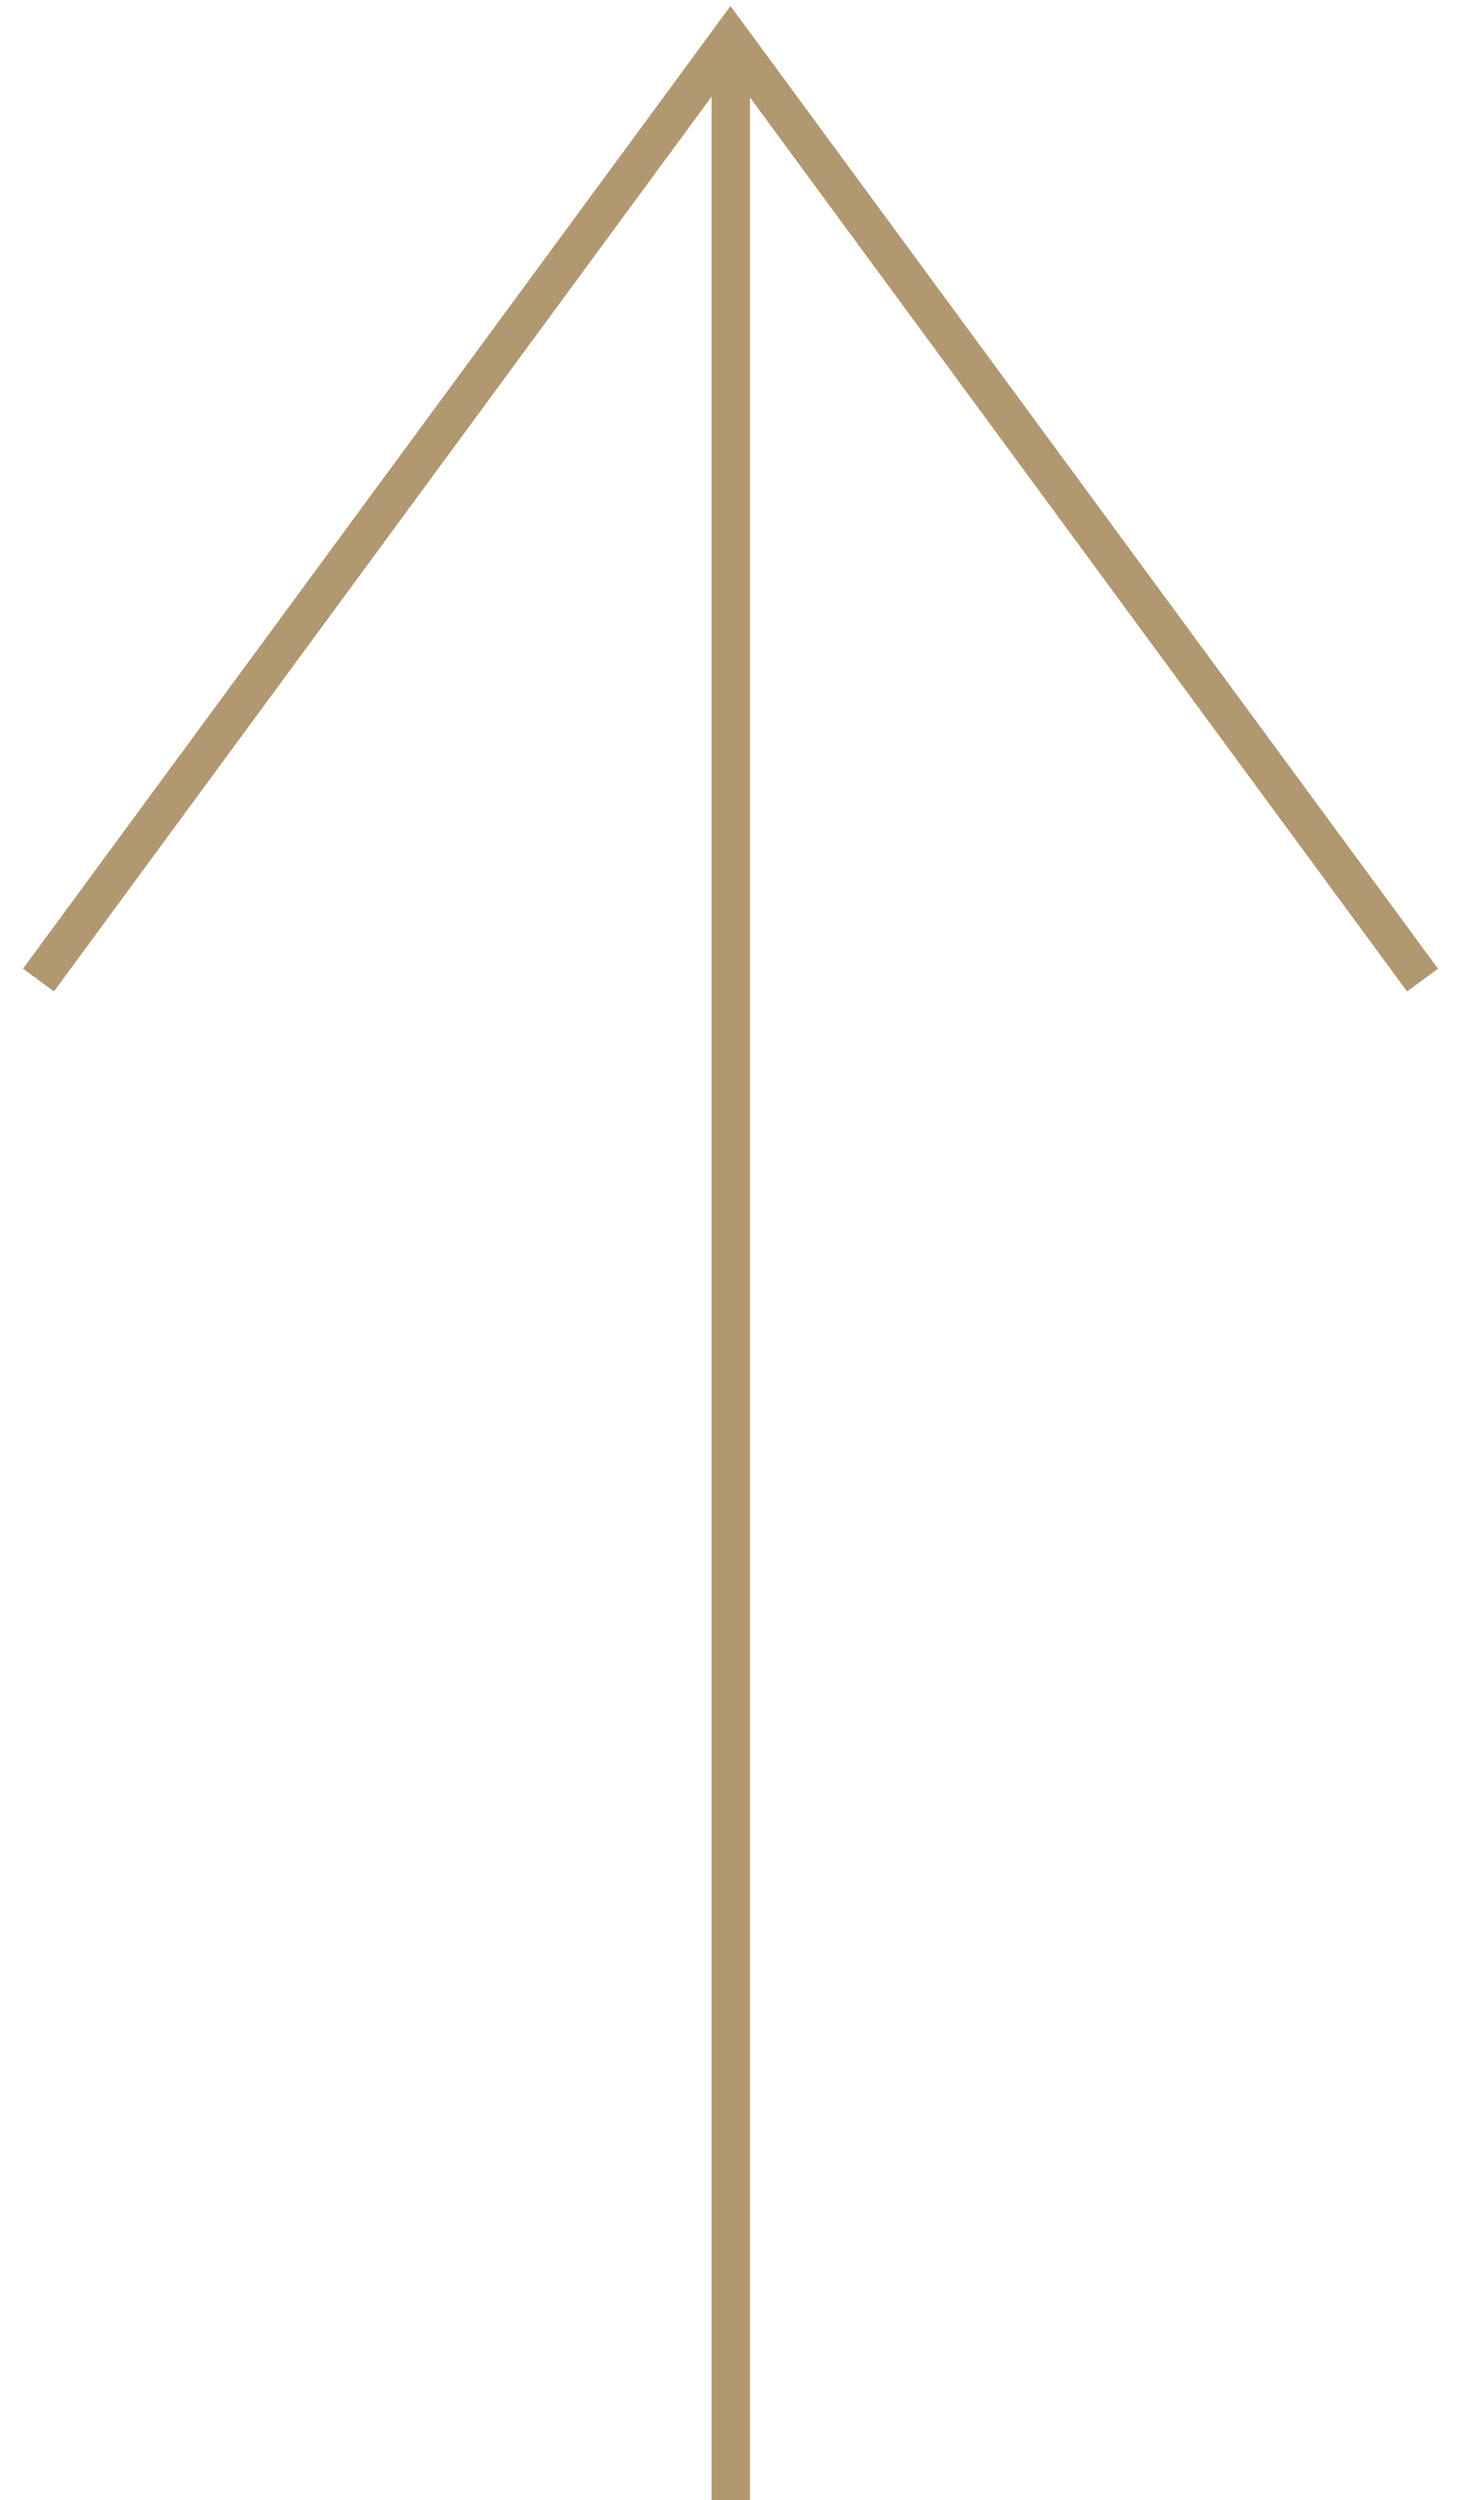 <?xml version="1.0" encoding="UTF-8"?> <svg xmlns="http://www.w3.org/2000/svg" width="38" height="65" viewBox="0 0 38 65" fill="none"> <path d="M19.008 65L19.008 1" stroke="#B19870"></path> <path d="M1 25.48L19 1L37 25.48" stroke="#B19870"></path> </svg> 
